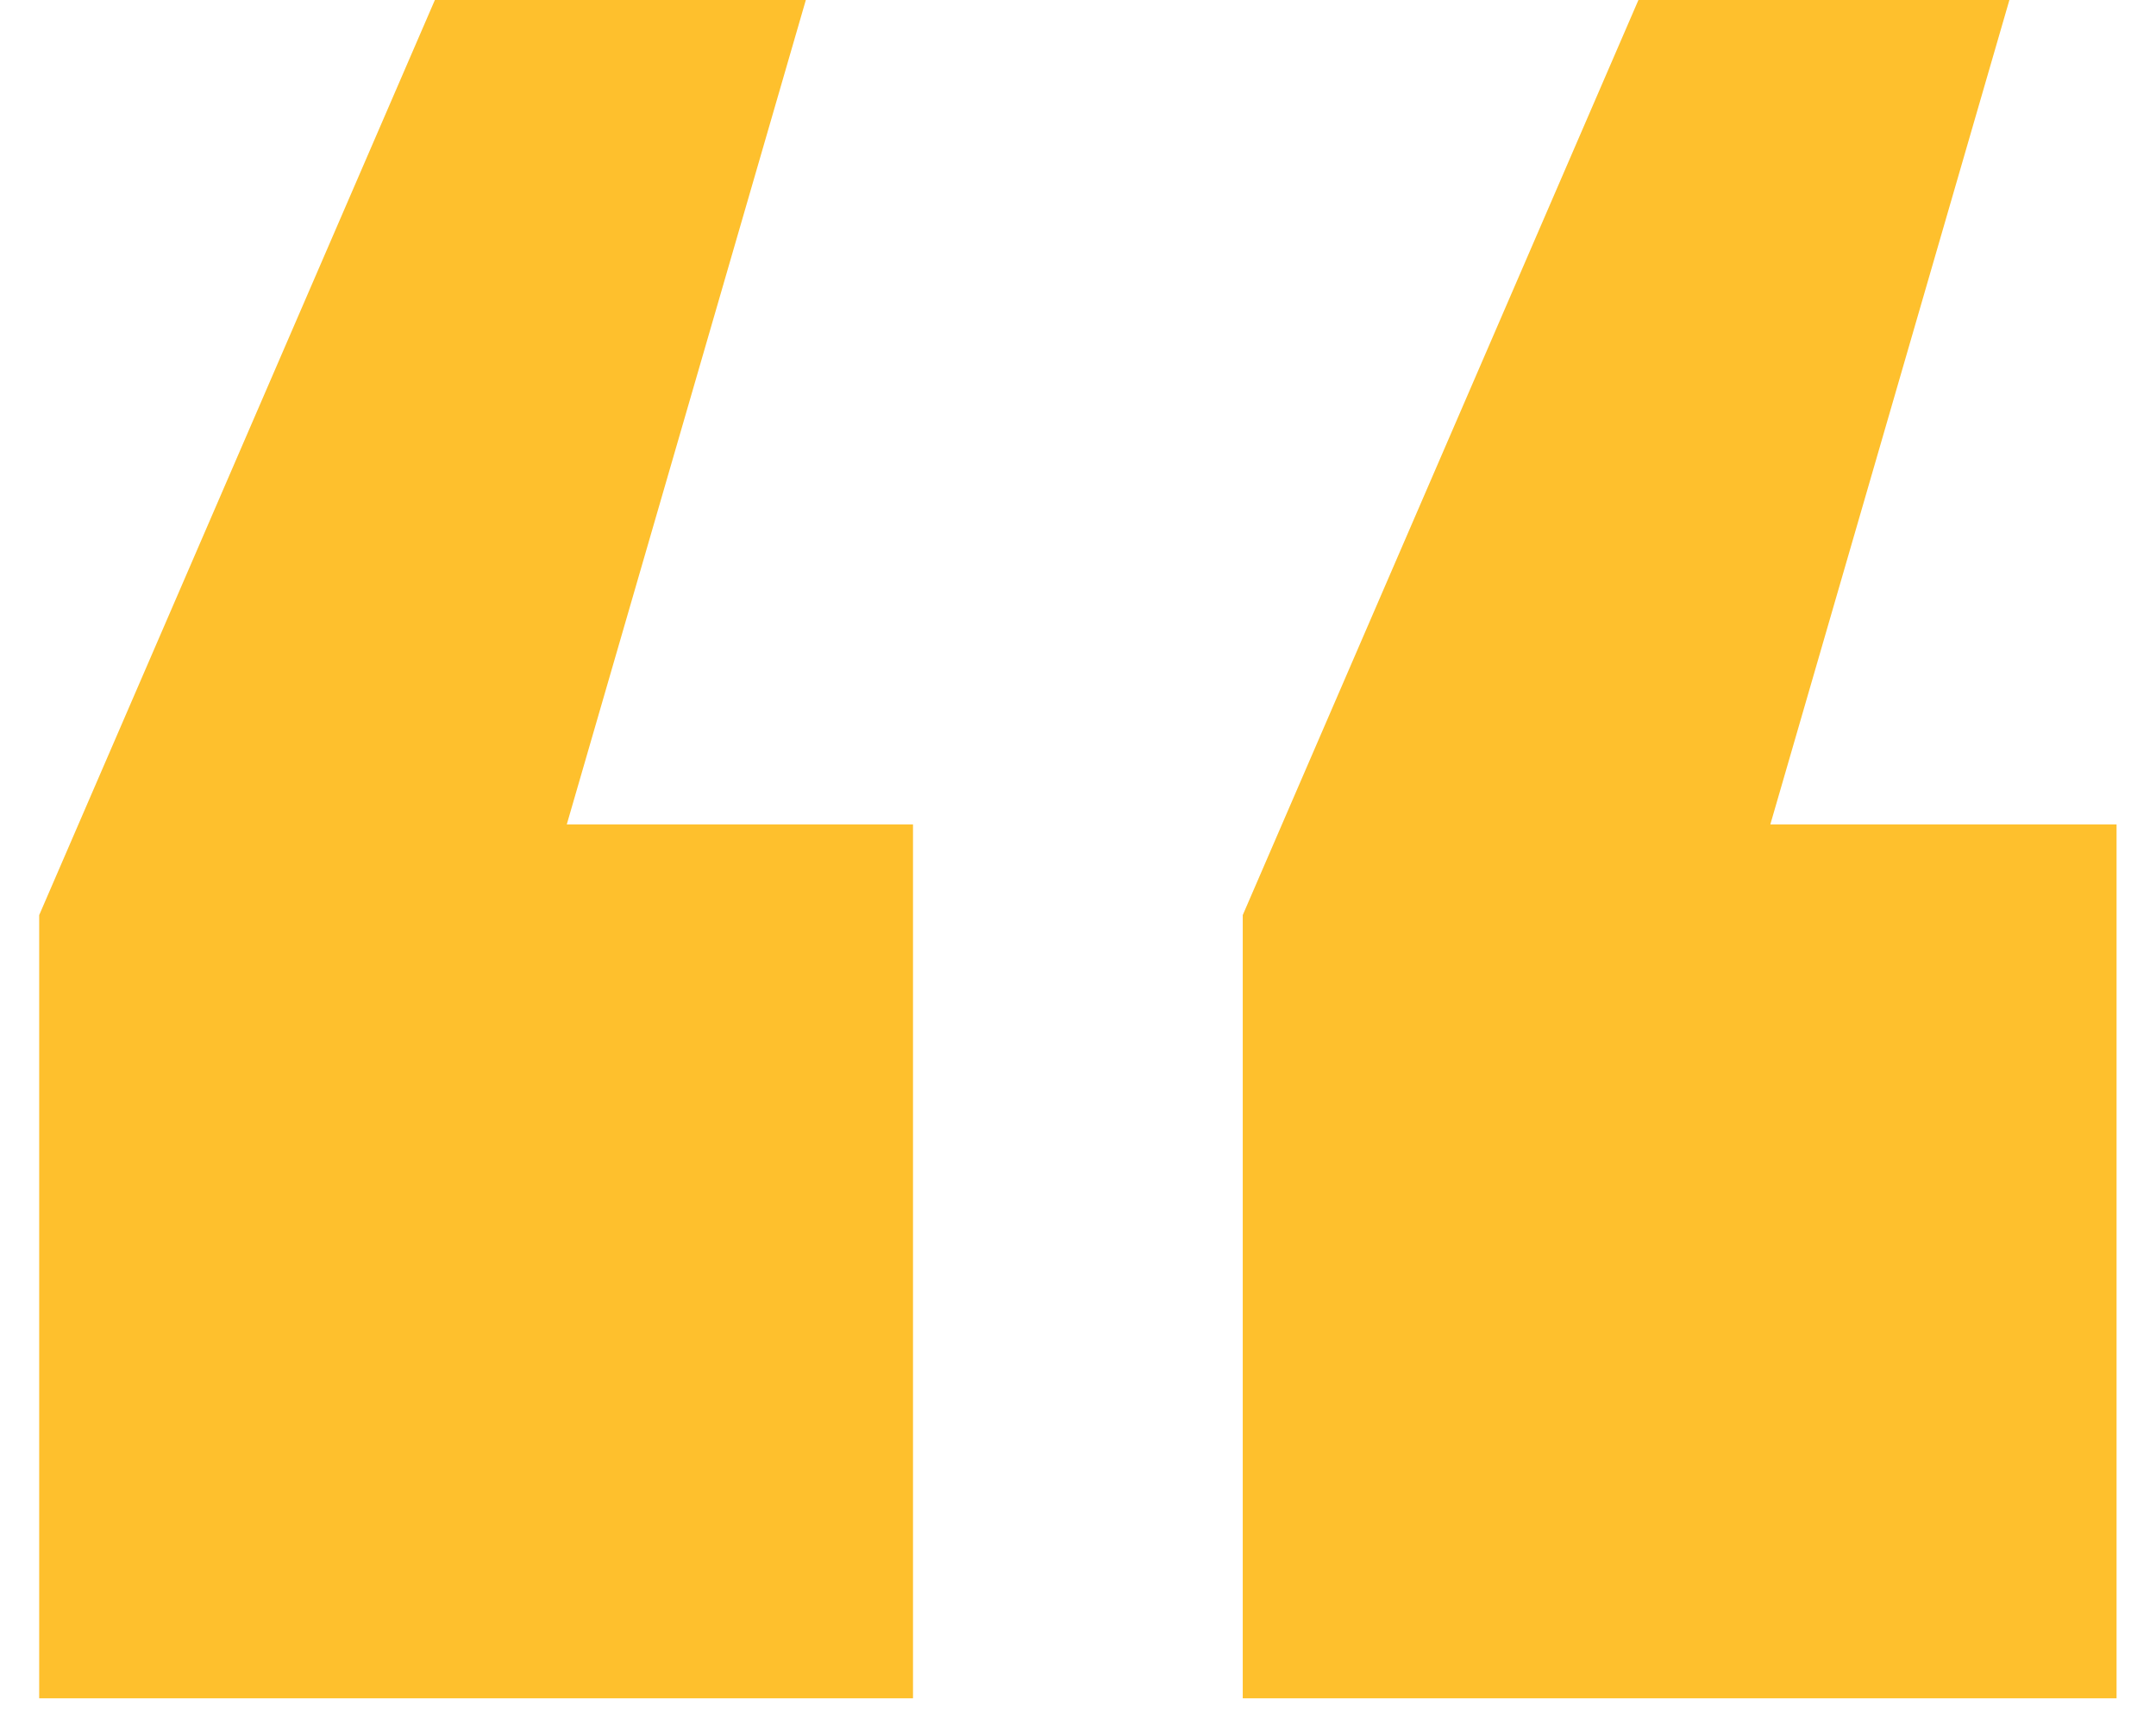 <?xml version="1.0" encoding="UTF-8"?> <svg xmlns="http://www.w3.org/2000/svg" width="34" height="27" viewBox="0 0 34 27" fill="none"><path d="M14.398 26.78H0.618V14.43L6.858 0H12.708L8.938 13H14.398V26.78ZM33.378 26.78H19.598V14.43L25.838 0H31.688L27.918 13H33.378V26.78Z" fill="#FEC02D"></path></svg> 